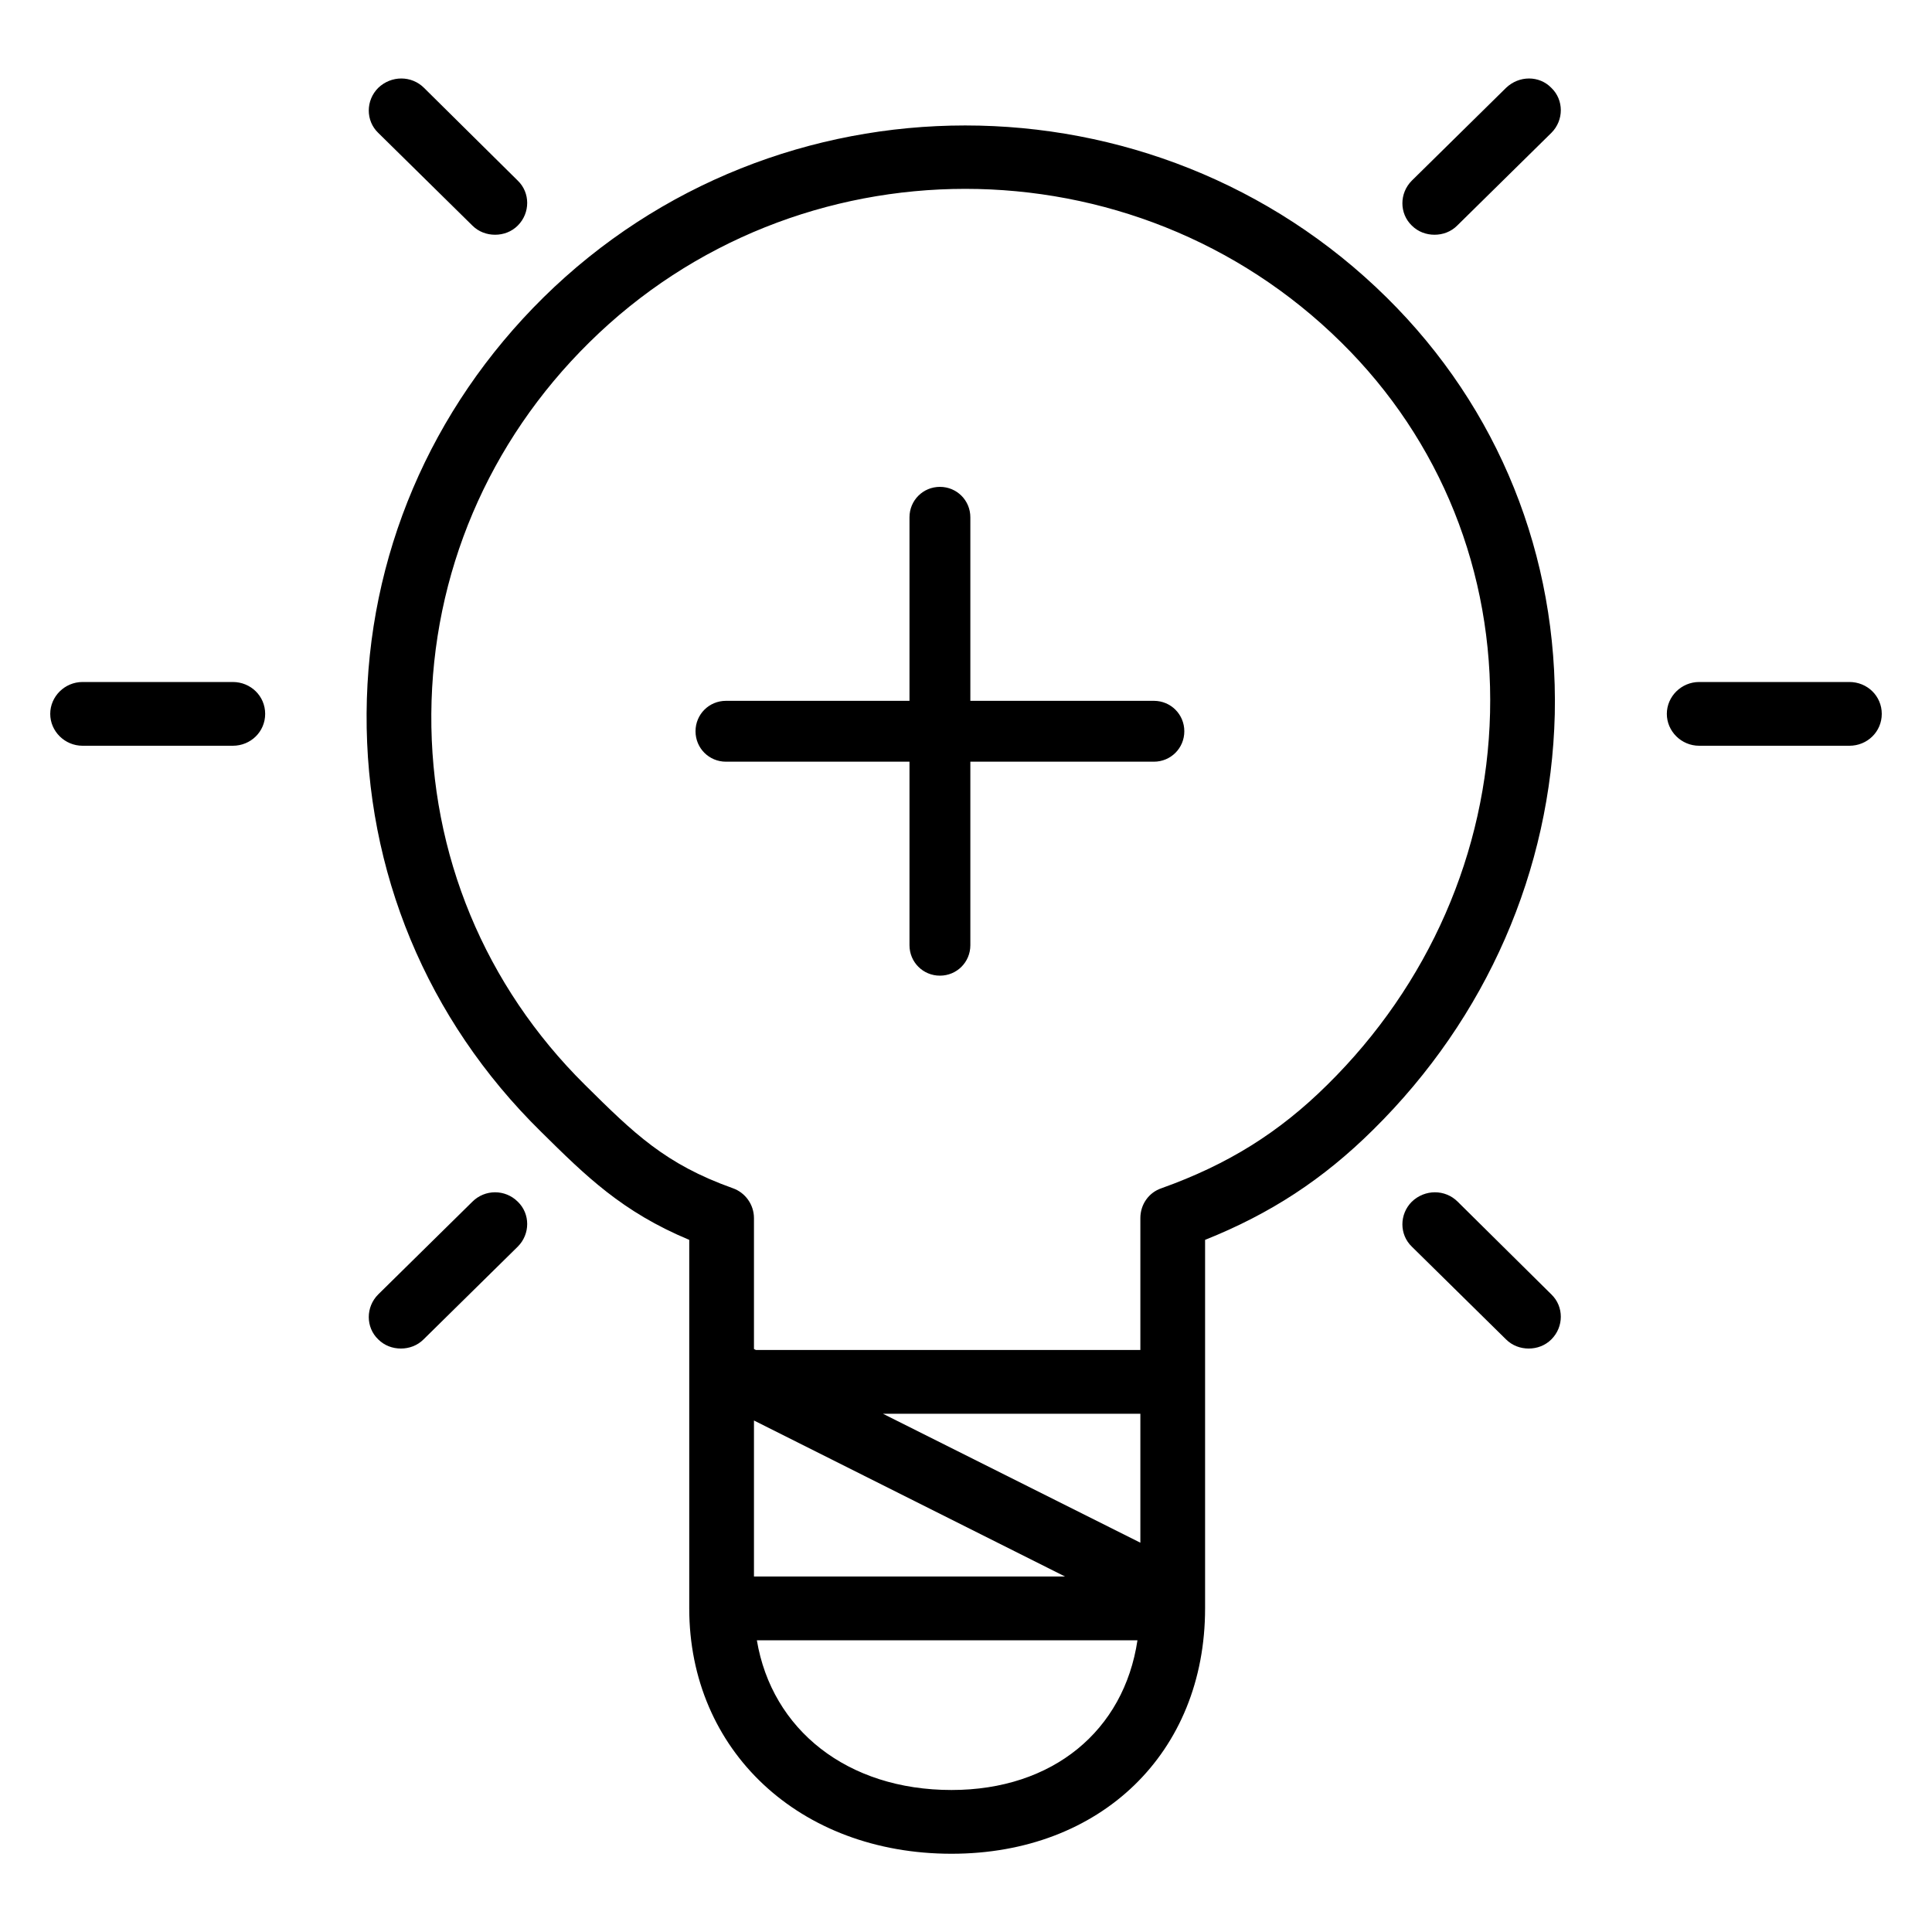 <?xml version="1.0" encoding="utf-8"?>
<!-- Generator: Adobe Illustrator 25.1.0, SVG Export Plug-In . SVG Version: 6.00 Build 0)  -->
<svg version="1.1" id="Layer_1" xmlns="http://www.w3.org/2000/svg" xmlns:xlink="http://www.w3.org/1999/xlink" x="0px" y="0px"
	 viewBox="0 0 40 40" style="enable-background:new 0 0 40 40;" xml:space="preserve">
<g>
	<g>
		<path d="M9.78,4.67c0.13,0.13,0.3,0.19,0.47,0.19c0.17,0,0.34-0.06,0.47-0.19c0.26-0.26,0.26-0.68,0-0.93L8.78,1.82
			c-0.26-0.26-0.68-0.26-0.95,0c-0.26,0.26-0.26,0.68,0,0.93L9.78,4.67z M31.18,1.82l-1.95,1.92c-0.26,0.26-0.26,0.68,0,0.93
			c0.13,0.13,0.3,0.19,0.47,0.19c0.17,0,0.34-0.06,0.47-0.19l1.95-1.92c0.26-0.26,0.26-0.68,0-0.93
			C31.87,1.56,31.45,1.56,31.18,1.82z M9.78,24.88L7.83,26.8c-0.26,0.26-0.26,0.68,0,0.93c0.13,0.13,0.3,0.19,0.47,0.19
			c0.17,0,0.34-0.06,0.47-0.19l1.95-1.92c0.26-0.26,0.26-0.68,0-0.93C10.46,24.62,10.04,24.62,9.78,24.88z M30.18,24.88
			c-0.26-0.26-0.68-0.26-0.95,0c-0.26,0.26-0.26,0.68,0,0.93l1.95,1.92c0.13,0.13,0.3,0.19,0.47,0.19c0.17,0,0.34-0.06,0.47-0.19
			c0.26-0.26,0.26-0.68,0-0.93L30.18,24.88z M4.82,14.12H1.71c-0.37,0-0.67,0.3-0.67,0.66c0,0.36,0.3,0.66,0.67,0.66h3.11
			c0.37,0,0.67-0.29,0.67-0.66C5.49,14.41,5.19,14.12,4.82,14.12z M38.29,14.12h-3.11c-0.37,0-0.67,0.3-0.67,0.66
			c0,0.36,0.3,0.66,0.67,0.66h3.11c0.37,0,0.67-0.29,0.67-0.66C38.96,14.41,38.66,14.12,38.29,14.12z M28.71,6.16
			c-4.81-4.75-12.64-4.75-17.46,0c-2.34,2.31-3.64,5.36-3.66,8.61c-0.02,3.26,1.24,6.33,3.61,8.66c0.93,0.92,1.68,1.66,3.07,2.24
			v7.63c0,2.94,2.28,5.08,5.43,5.08c3.09,0,5.25-2.09,5.25-5.08v-7.63c1.35-0.54,2.44-1.25,3.48-2.28c2.35-2.32,3.68-5.37,3.76-8.6
			C32.26,11.51,31.03,8.45,28.71,6.16z M19.7,37.06c-2.16,0-3.72-1.25-4.03-3.1h7.88C23.27,35.83,21.8,37.06,19.7,37.06z
			 M15.61,32.64v-3.23l6.44,3.23H15.61z M23.61,31.94l-5.33-2.67h5.33V31.94z M27.48,22.46c-1,0.99-2.06,1.65-3.43,2.14
			c-0.27,0.09-0.44,0.34-0.44,0.62v2.73h-7.96l-0.04-0.02v-2.71c0-0.28-0.18-0.53-0.44-0.62c-1.4-0.5-2.04-1.13-3.06-2.14
			c-2.07-2.05-3.2-4.77-3.18-7.68c0.02-2.9,1.18-5.63,3.27-7.69c4.29-4.24,11.28-4.24,15.57,0c0,0,0,0,0,0
			c2.06,2.03,3.15,4.76,3.08,7.67C30.78,17.65,29.58,20.39,27.48,22.46z M23.89,14.51h-3.8v-3.8c0-0.35-0.28-0.63-0.63-0.63
			c-0.35,0-0.63,0.28-0.63,0.63v3.8h-3.8c-0.35,0-0.63,0.28-0.63,0.63c0,0.35,0.28,0.63,0.63,0.63h3.8v3.8
			c0,0.35,0.28,0.63,0.63,0.63c0.35,0,0.63-0.28,0.63-0.63v-3.8h3.8c0.35,0,0.63-0.28,0.63-0.63
			C24.52,14.79,24.24,14.51,23.89,14.51z"/>
	</g>
</g>
</svg>
